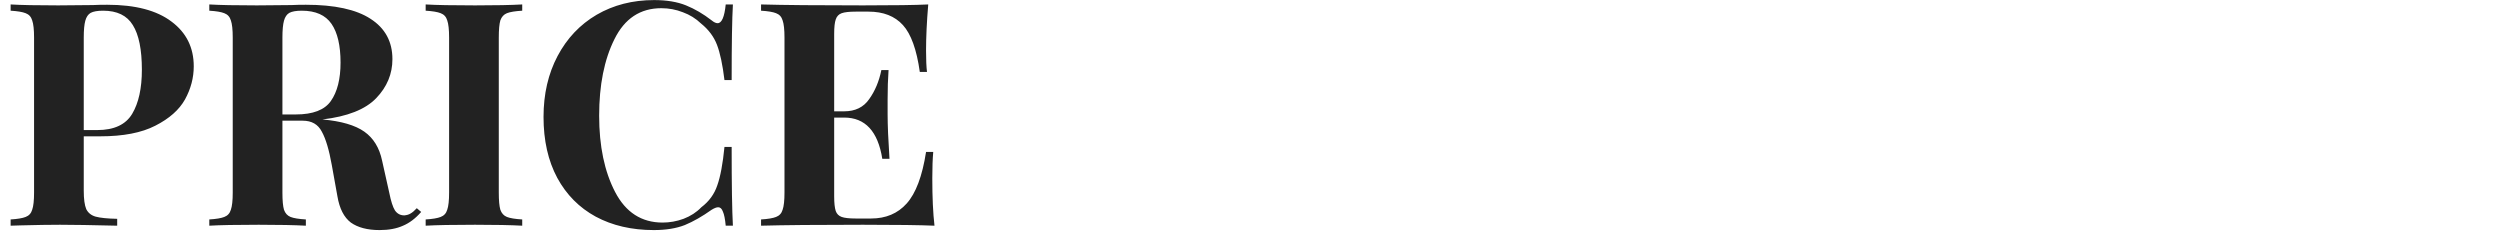 <svg width="1440" height="133" viewBox="0 0 1440 133" fill="none" xmlns="http://www.w3.org/2000/svg">
<path d="M48.24 78.52V109.84C48.24 114.64 48.72 118.18 49.68 120.46C50.76 122.62 52.56 124.06 55.08 124.78C57.72 125.5 61.86 125.92 67.5 126.04V130C52.74 129.64 41.76 129.46 34.56 129.46C28.56 129.46 21 129.58 11.88 129.82L6.12 130V126.4C10.08 126.16 12.96 125.68 14.76 124.96C16.68 124.24 17.94 122.86 18.54 120.82C19.26 118.78 19.62 115.48 19.62 110.92L19.62 21.64C19.62 17.08 19.26 13.78 18.54 11.74C17.94 9.7 16.68 8.32 14.76 7.6C12.96 6.88 10.08 6.4 6.12 6.16V2.56C12.24 2.92 21.36 3.1 33.48 3.1L53.46 2.92C55.86 2.8 58.62 2.74 61.74 2.74C77.94 2.74 90.3 5.98 98.82 12.46C107.34 18.82 111.6 27.4 111.6 38.2C111.6 44.8 109.92 51.16 106.56 57.28C103.2 63.28 97.5 68.32 89.46 72.4C81.54 76.48 70.98 78.52 57.78 78.52H48.24ZM59.4 6.16C56.16 6.16 53.76 6.58 52.2 7.42C50.76 8.26 49.74 9.76 49.14 11.92C48.54 14.08 48.24 17.32 48.24 21.64L48.24 74.92H55.98C65.7 74.92 72.42 71.8 76.14 65.56C79.86 59.32 81.72 50.86 81.72 40.18C81.72 28.54 79.98 19.96 76.5 14.44C73.14 8.92 67.44 6.16 59.4 6.16ZM242.594 122.08C239.354 125.8 235.874 128.44 232.154 130C228.434 131.68 223.934 132.52 218.654 132.52C211.694 132.52 206.174 131.08 202.094 128.2C198.134 125.2 195.554 120.16 194.354 113.08L191.114 95.08C189.554 86.32 187.634 79.9 185.354 75.82C183.194 71.62 179.534 69.52 174.374 69.52H162.674V110.92C162.674 115.48 162.974 118.78 163.574 120.82C164.294 122.86 165.554 124.24 167.354 124.96C169.154 125.68 172.094 126.16 176.174 126.4V130C169.694 129.64 160.634 129.46 148.994 129.46C136.154 129.46 126.674 129.64 120.554 130V126.4C124.514 126.16 127.394 125.68 129.194 124.96C131.114 124.24 132.374 122.86 132.974 120.82C133.694 118.78 134.054 115.48 134.054 110.92V21.64C134.054 17.08 133.694 13.78 132.974 11.74C132.374 9.7 131.114 8.32 129.194 7.6C127.394 6.88 124.514 6.4 120.554 6.16V2.56C126.674 2.92 135.794 3.1 147.914 3.1L167.894 2.92C170.294 2.8 173.054 2.74 176.174 2.74C192.734 2.74 205.154 5.44 213.434 10.84C221.834 16.24 226.034 23.98 226.034 34.06C226.034 42.58 222.914 50.08 216.674 56.56C210.434 63.04 200.114 67.12 185.714 68.8C196.514 69.76 204.554 72.1 209.834 75.82C215.114 79.54 218.534 85.12 220.094 92.56L224.234 111.1C225.194 115.9 226.274 119.26 227.474 121.18C228.794 123.1 230.594 124.06 232.874 124.06C234.314 123.94 235.514 123.58 236.474 122.98C237.554 122.38 238.754 121.36 240.074 119.92L242.594 122.08ZM173.834 6.16C170.594 6.16 168.194 6.58 166.634 7.42C165.194 8.26 164.174 9.76 163.574 11.92C162.974 14.08 162.674 17.32 162.674 21.64V65.92H170.414C180.254 65.92 186.974 63.34 190.574 58.18C194.294 52.9 196.154 45.52 196.154 36.04C196.154 26.2 194.414 18.76 190.934 13.72C187.454 8.68 181.754 6.16 173.834 6.16ZM300.803 6.16C296.723 6.4 293.783 6.88 291.982 7.6C290.183 8.32 288.923 9.7 288.203 11.74C287.603 13.78 287.303 17.08 287.303 21.64V110.92C287.303 115.48 287.603 118.78 288.203 120.82C288.923 122.86 290.183 124.24 291.982 124.96C293.783 125.68 296.723 126.16 300.803 126.4V130C294.323 129.64 285.263 129.46 273.623 129.46C260.783 129.46 251.303 129.64 245.183 130V126.4C249.143 126.16 252.023 125.68 253.823 124.96C255.743 124.24 257.003 122.86 257.603 120.82C258.323 118.78 258.683 115.48 258.683 110.92V21.64C258.683 17.08 258.323 13.78 257.603 11.74C257.003 9.7 255.743 8.32 253.823 7.6C252.023 6.88 249.143 6.4 245.183 6.16V2.56C251.303 2.92 260.783 3.1 273.623 3.1C285.263 3.1 294.323 2.92 300.803 2.56V6.16ZM376.792 0.04C383.992 0.04 390.112 1.06 395.152 3.1C400.192 5.14 405.112 8.02 409.912 11.74C411.232 12.82 412.372 13.36 413.332 13.36C415.732 13.36 417.292 9.76 418.012 2.56H422.152C421.672 10.72 421.432 25.24 421.432 46.12H417.292C416.212 37.24 414.772 30.46 412.972 25.78C411.172 21.1 408.112 17.02 403.792 13.54C400.792 10.66 397.312 8.5 393.352 7.06C389.392 5.5 385.252 4.72 380.932 4.72C368.812 4.72 359.812 10.66 353.932 22.54C348.052 34.3 345.112 49 345.112 66.64C345.112 84.16 348.172 98.8 354.292 110.56C360.412 122.32 369.532 128.2 381.652 128.2C385.732 128.2 389.752 127.48 393.712 126.04C397.792 124.48 401.212 122.26 403.972 119.38C408.412 116.02 411.472 111.82 413.152 106.78C414.952 101.74 416.332 94.36 417.292 84.64H421.432C421.432 106.36 421.672 121.48 422.152 130H418.012C417.652 126.16 417.112 123.46 416.392 121.9C415.792 120.22 414.892 119.38 413.692 119.38C412.732 119.38 411.472 119.86 409.912 120.82C404.512 124.66 399.352 127.6 394.432 129.64C389.512 131.56 383.572 132.52 376.612 132.52C363.892 132.52 352.732 129.94 343.132 124.78C333.652 119.62 326.272 112.18 320.992 102.46C315.712 92.62 313.072 80.92 313.072 67.36C313.072 54.16 315.772 42.46 321.172 32.26C326.572 22.06 334.072 14.14 343.672 8.5C353.392 2.86 364.432 0.04 376.792 0.04ZM537.006 102.64C537.006 113.68 537.426 122.8 538.266 130C530.106 129.64 516.366 129.46 497.046 129.46C470.886 129.46 451.326 129.64 438.366 130V126.4C442.326 126.16 445.206 125.68 447.006 124.96C448.926 124.24 450.186 122.86 450.786 120.82C451.506 118.78 451.866 115.48 451.866 110.92V21.64C451.866 17.08 451.506 13.78 450.786 11.74C450.186 9.7 448.926 8.32 447.006 7.6C445.206 6.88 442.326 6.4 438.366 6.16V2.56C451.326 2.92 470.886 3.1 497.046 3.1C514.686 3.1 527.226 2.92 534.666 2.56C533.826 12.52 533.406 21.4 533.406 29.2C533.406 34.48 533.586 38.56 533.946 41.44H529.806C528.006 28.6 524.766 19.6 520.086 14.44C515.406 9.28 508.806 6.7 500.286 6.7H492.906C489.186 6.7 486.486 7 484.806 7.6C483.126 8.2 481.986 9.4 481.386 11.2C480.786 12.88 480.486 15.64 480.486 19.48V64.12H486.246C492.606 64.12 497.406 61.78 500.646 57.1C504.006 52.42 506.346 46.84 507.666 40.36H511.806C511.446 45.4 511.266 51.04 511.266 57.28V65.92C511.266 72.04 511.626 80.56 512.346 91.48H508.206C505.686 75.64 498.366 67.72 486.246 67.72H480.486V113.08C480.486 116.92 480.786 119.74 481.386 121.54C481.986 123.22 483.126 124.36 484.806 124.96C486.486 125.56 489.186 125.86 492.906 125.86H501.726C510.246 125.86 517.086 122.98 522.246 117.22C527.526 111.34 531.246 101.44 533.406 87.52H537.546C537.186 91.48 537.006 96.52 537.006 102.64Z" fill="#222222"/>
</svg>
